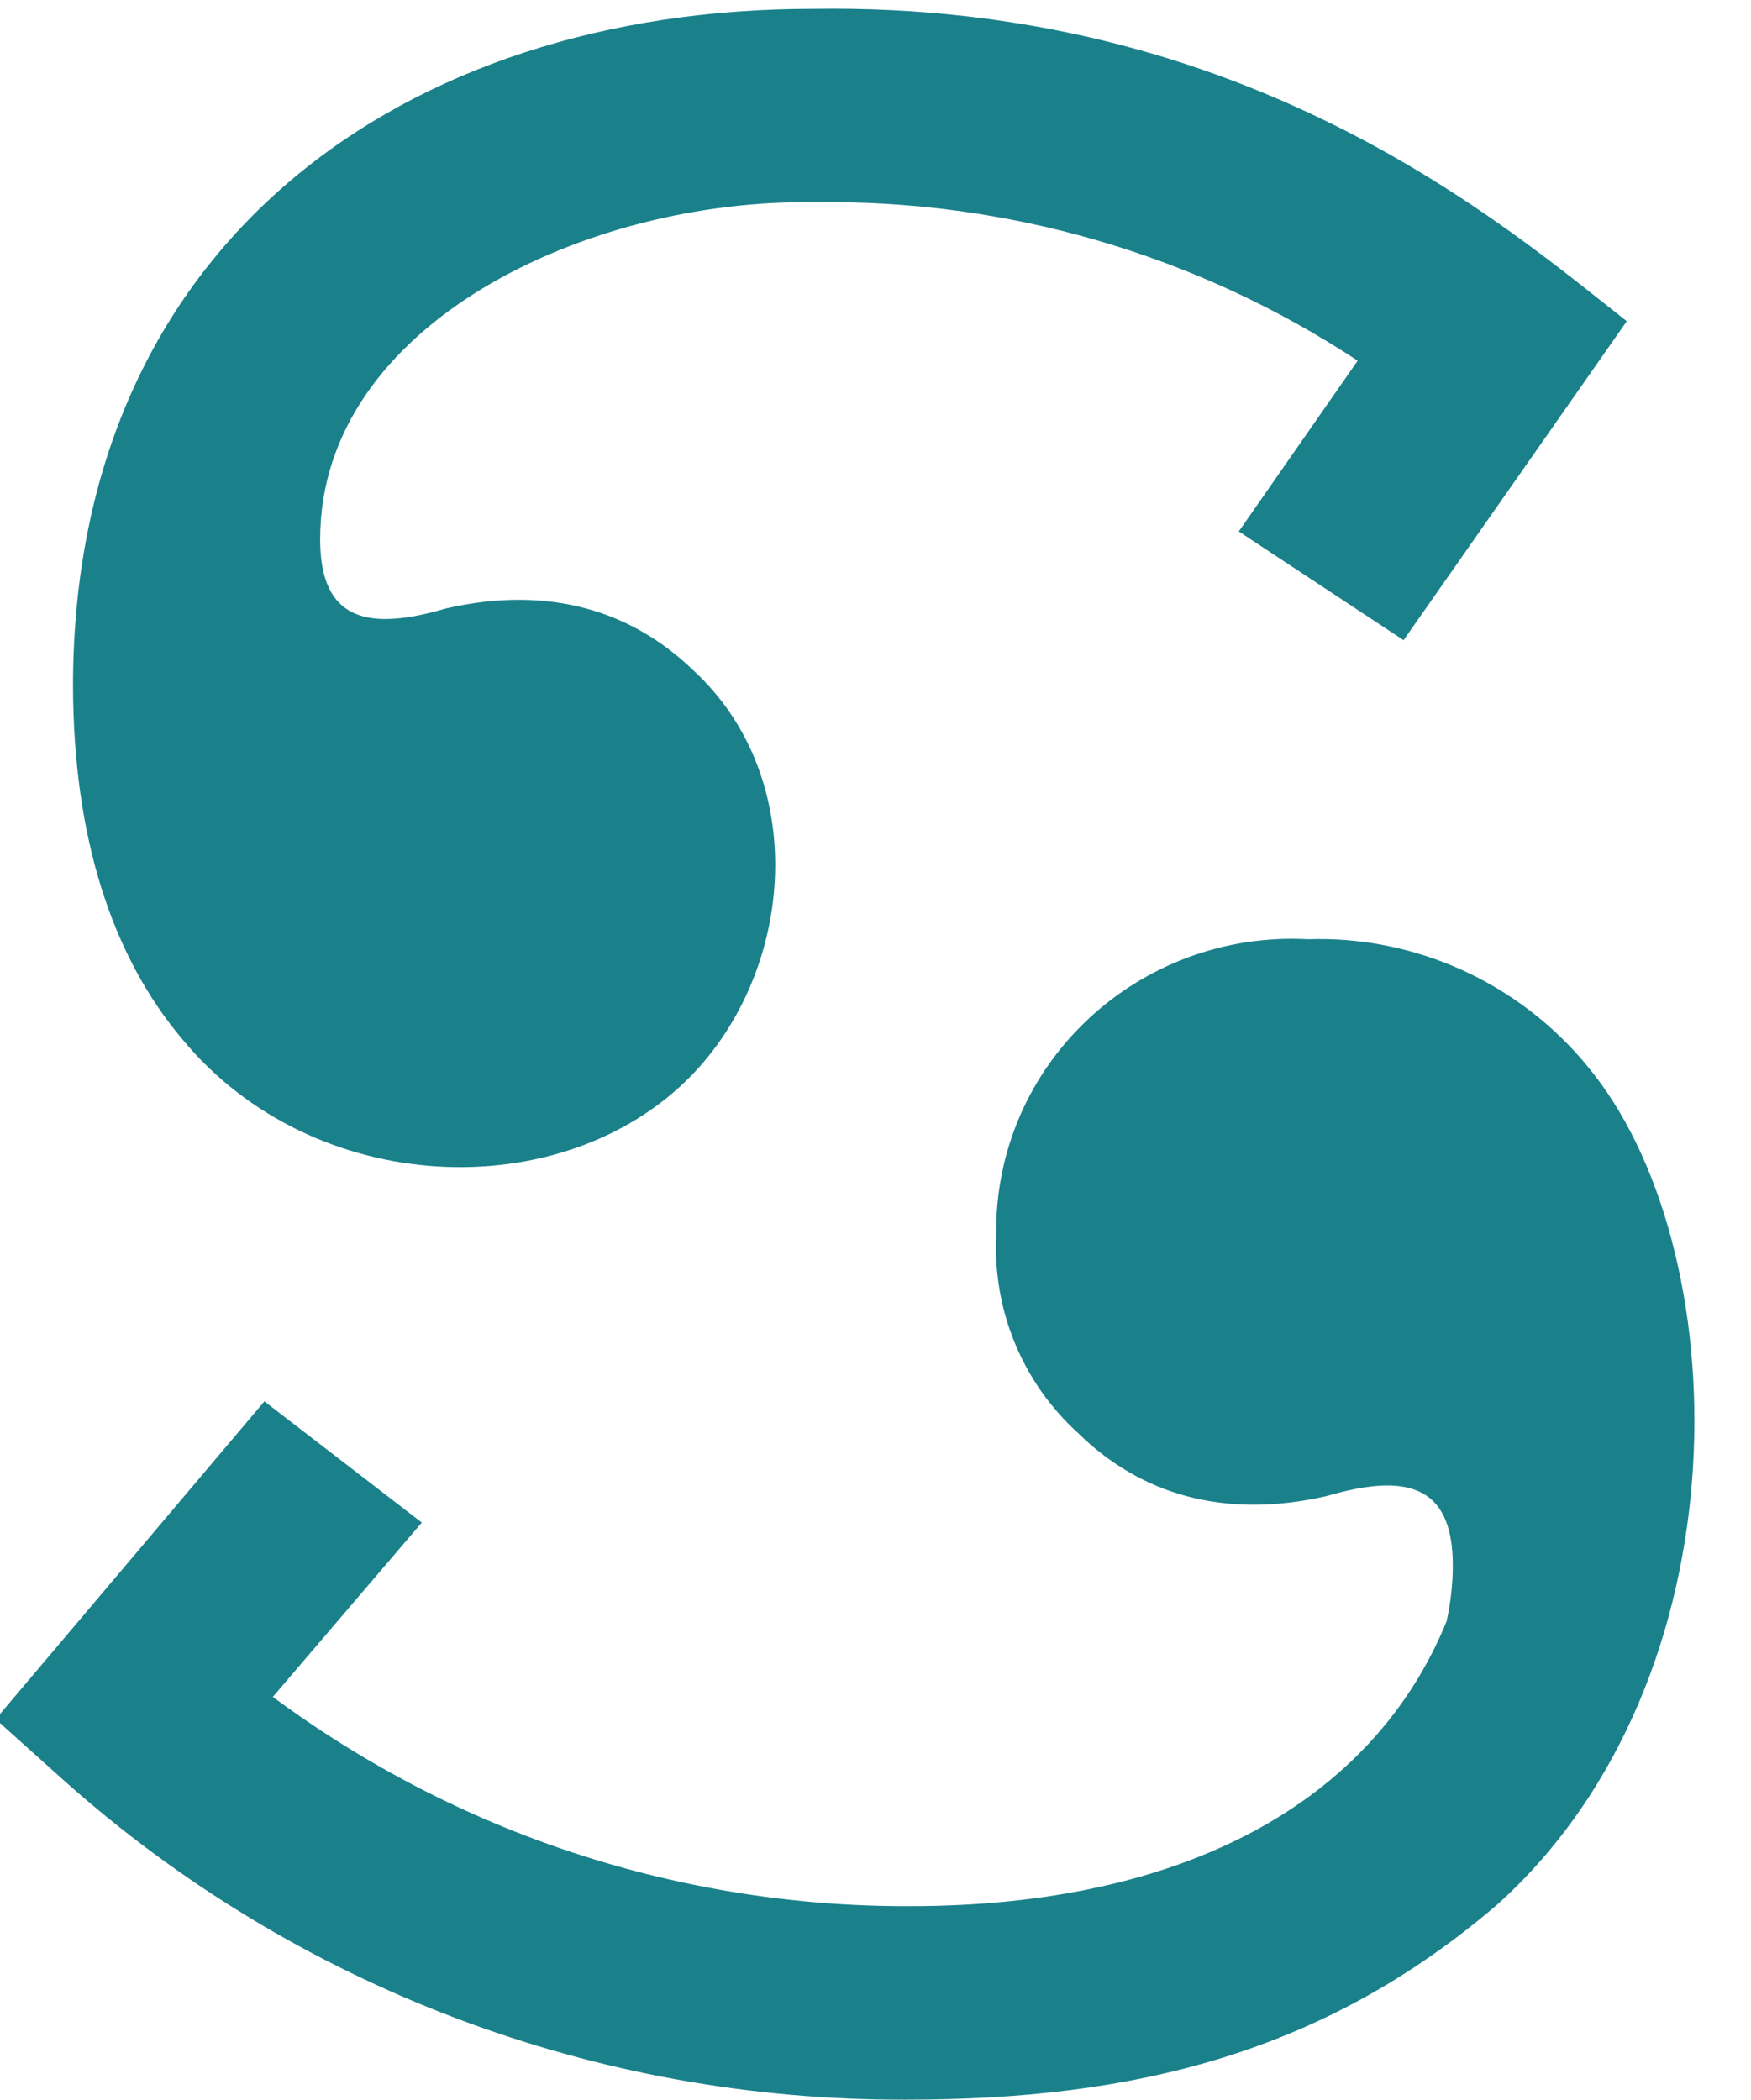 <?xml version="1.0" encoding="UTF-8"?><svg xmlns="http://www.w3.org/2000/svg" xmlns:xlink="http://www.w3.org/1999/xlink" height="24.1" preserveAspectRatio="xMidYMid meet" version="1.0" viewBox="2.3 -0.1 20.1 24.1" width="20.1" zoomAndPan="magnify"><g id="change1_1"><path d="M18.412,7.248l2.562-3.661c-1.395-1.096-4.348-3.666-9.352-3.585c-4.668,0-8.484,2.677-8.484,7.774 c0.005,1.726,0.442,3.092,1.259,4.057c1.501,1.813,4.343,1.925,5.825,0.427c1.212-1.234,1.376-3.433,0.036-4.667 c-0.706-0.68-1.65-0.979-2.832-0.711C6.543,7.142,5.975,7.041,5.975,6.091c0-2.488,3.095-3.911,5.668-3.869 c2.213-0.036,4.39,0.599,6.242,1.818l-1.365,1.96L18.412,7.248z" fill="#1A818B"/></g><g id="change1_2"><path d="M12.708,24c2.608,0,4.79-0.533,6.779-2.239c2.898-2.61,2.751-7.576,1.031-9.628h0.001 c-0.787-0.954-1.973-1.493-3.206-1.453c-1.934-0.102-3.608,1.421-3.578,3.412c-0.036,0.854,0.304,1.676,0.933,2.25 c0.716,0.706,1.675,1,2.857,0.731c0.883-0.259,1.452-0.157,1.452,0.792c0,0.219-0.025,0.431-0.071,0.644 c-0.848,2.077-3.019,3.27-6.161,3.27c-2.634,0.01-5.196-0.833-7.313-2.402l1.71-2.001l-1.807-1.391L2.25,19.633l0.781,0.701 C5.696,22.711,9.141,24.015,12.708,24z" fill="#1A818B"/></g></svg>